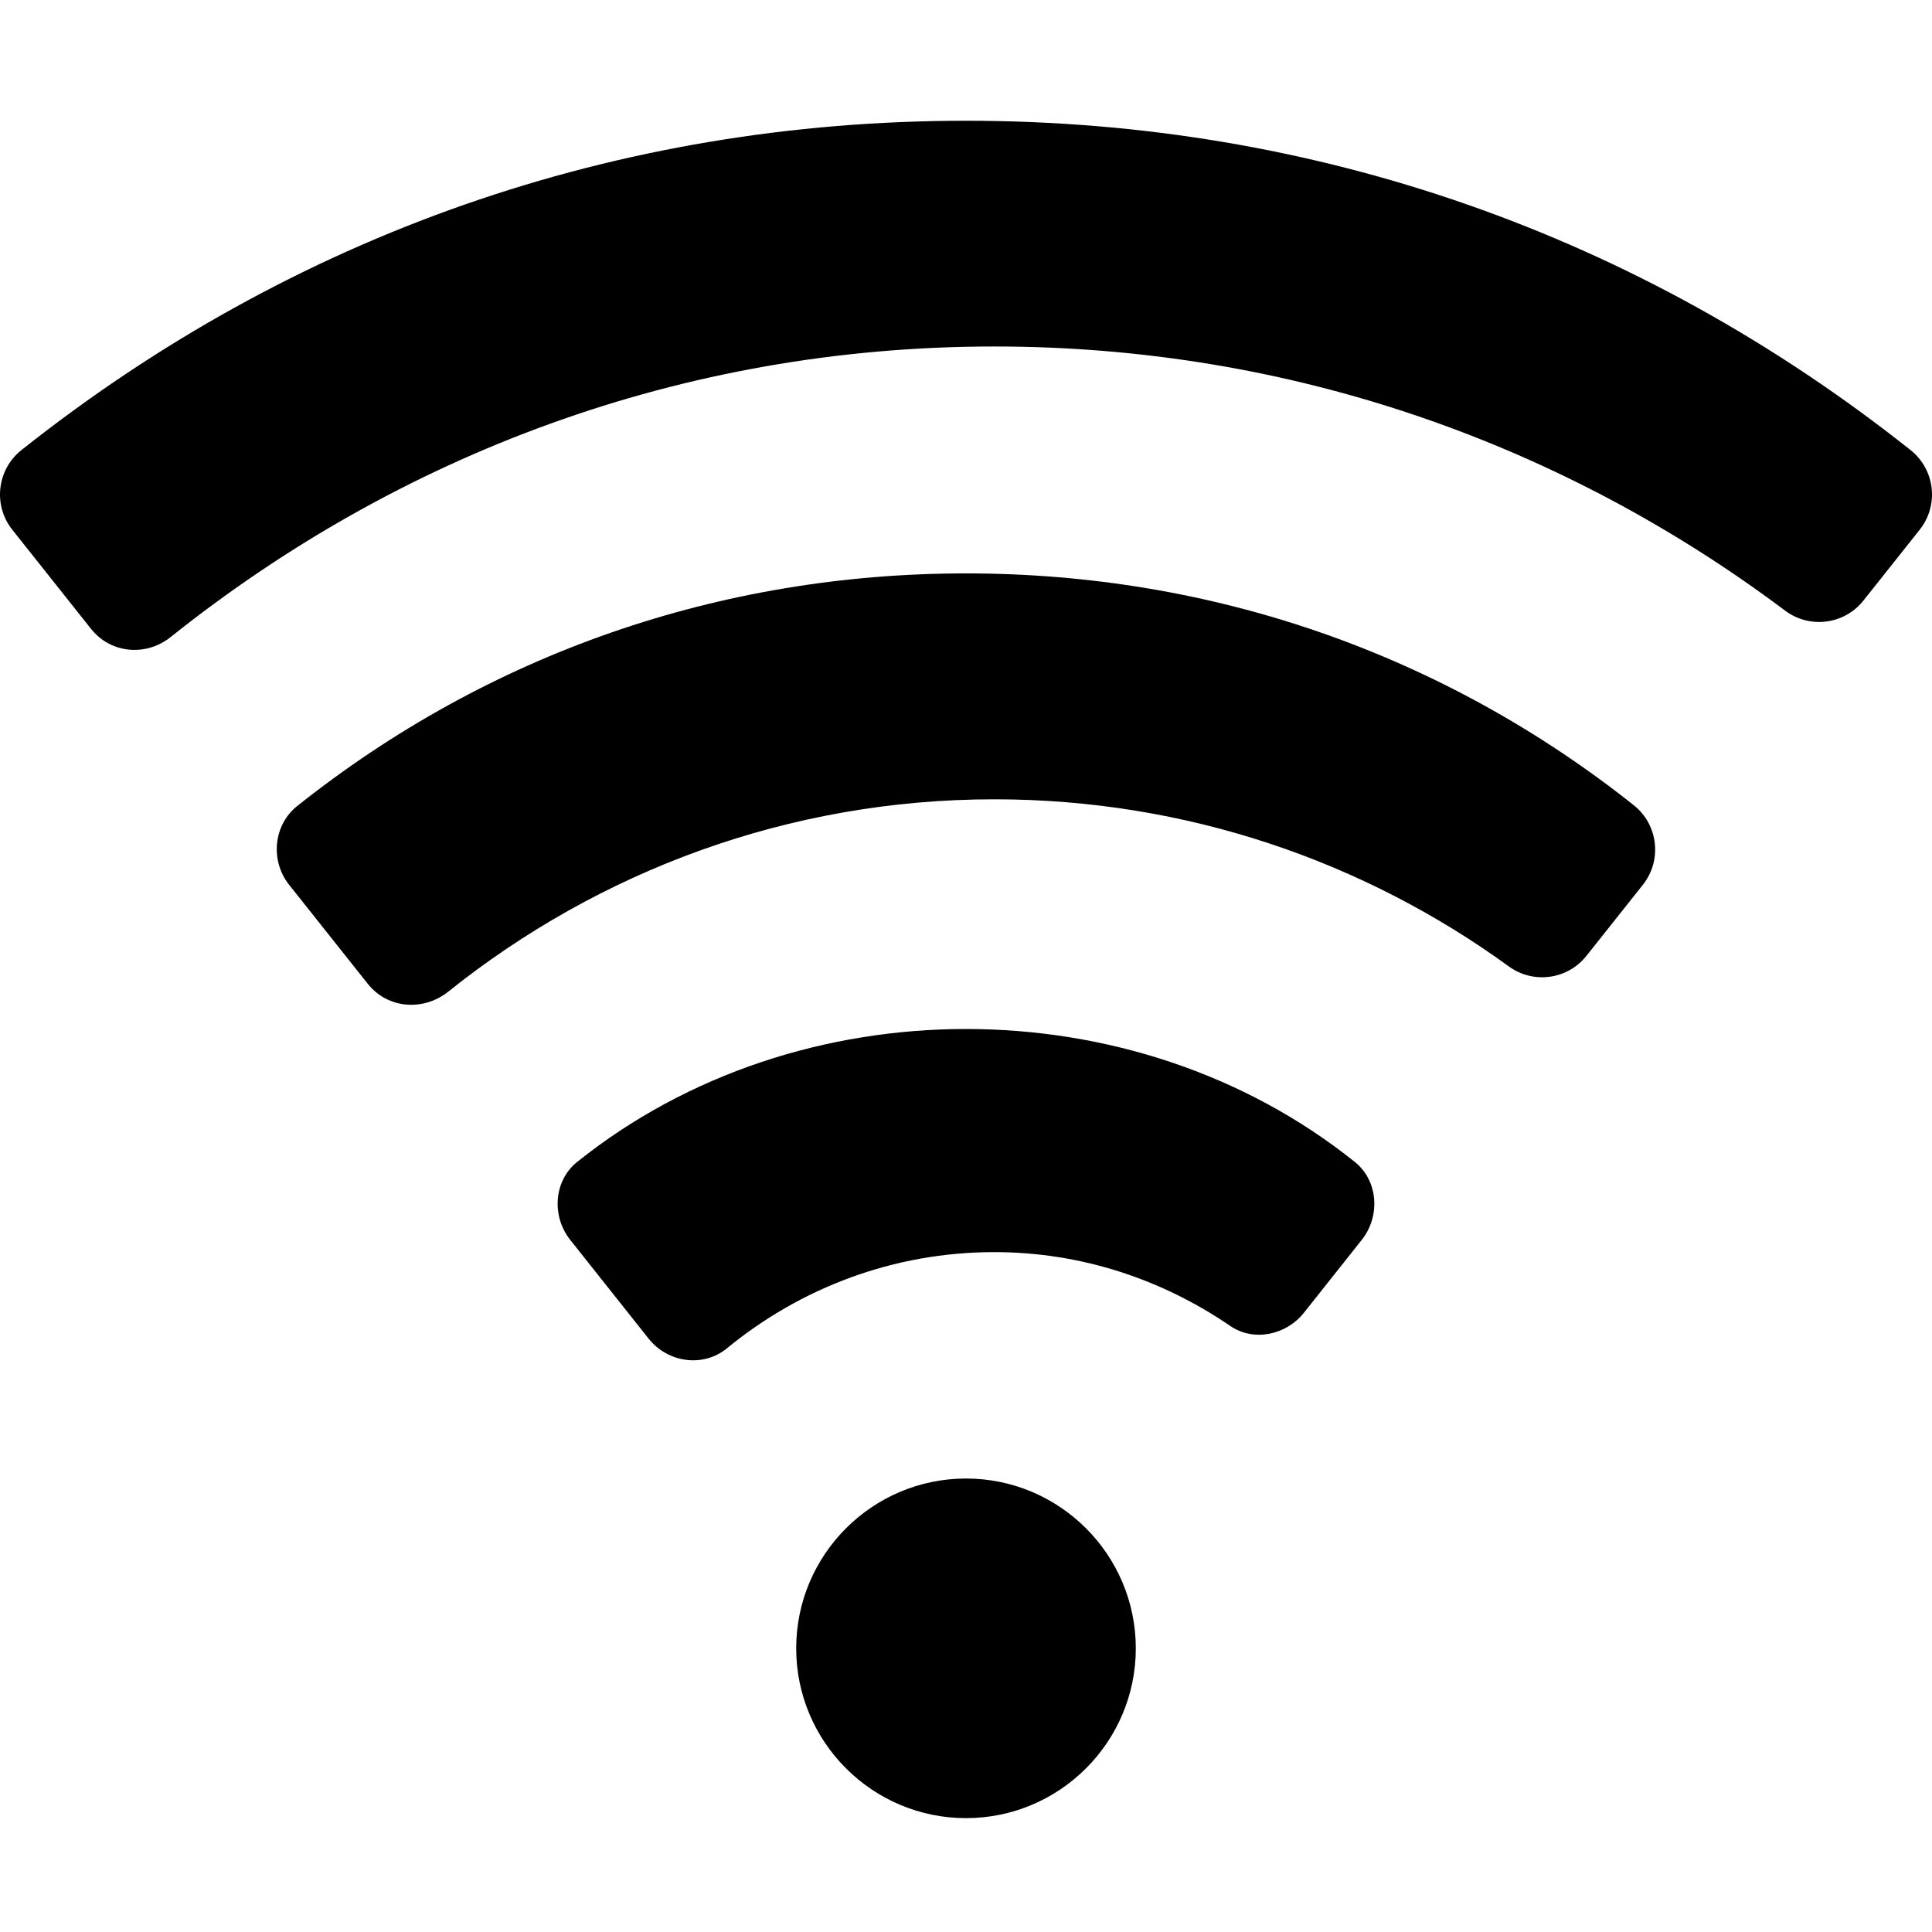 <svg height="511pt" viewBox="0 -31 512 511" width="511pt" xmlns="http://www.w3.org/2000/svg"><path d="m256 360.324c-24.816 0-45 20.188-45 45 0 24.816 20.184 45 45 45 24.812 0 45-20.184 45-45 0-24.812-20.188-45-45-45zm0 0"/><path d="m256 .5c-92.578 0-178.41 30.191-250.336 87.289-6.504 5.184-7.539 14.621-2.418 21.082l20.891 26.301c5.191 6.535 14.551 7.371 21.07 2.164 60.223-48.082 135.238-77.012 218.293-77.012 79.023 0 151.031 26.078 209.578 70.004 6.496 4.875 15.691 3.695 20.746-2.664l14.926-18.793c5.133-6.465 4.082-15.902-2.414-21.082-71.926-57.098-157.758-87.289-250.336-87.289zm0 0"/><path d="m256 120.457c-65.258 0-126.547 21.312-177.238 61.648-6.34 5.047-7.188 14.52-2.148 20.867l20.852 26.25c5.262 6.625 14.742 7.344 21.348 2.059 39.734-31.785 89.957-50.957 144.688-50.957 50.898 0 98.027 16.445 136.359 44.293 6.492 4.719 15.559 3.492 20.555-2.797l14.969-18.848c5.129-6.465 4.082-15.902-2.418-21.082-50.637-40.195-111.824-61.434-176.965-61.434zm0 0"/><path d="m152.941 276.438c-6.219 4.988-6.797 14.375-1.84 20.621l20.789 26.195c5.066 6.383 14.445 7.738 20.746 2.566 19.34-15.867 43.941-25.496 70.863-25.496 23.254 0 44.66 7.348 62.539 19.57 6.234 4.258 14.82 2.41 19.516-3.504l15.344-19.332c4.949-6.242 4.367-15.641-1.848-20.625-58.605-46.984-147.504-46.984-206.109.004zm0 0"/></svg>